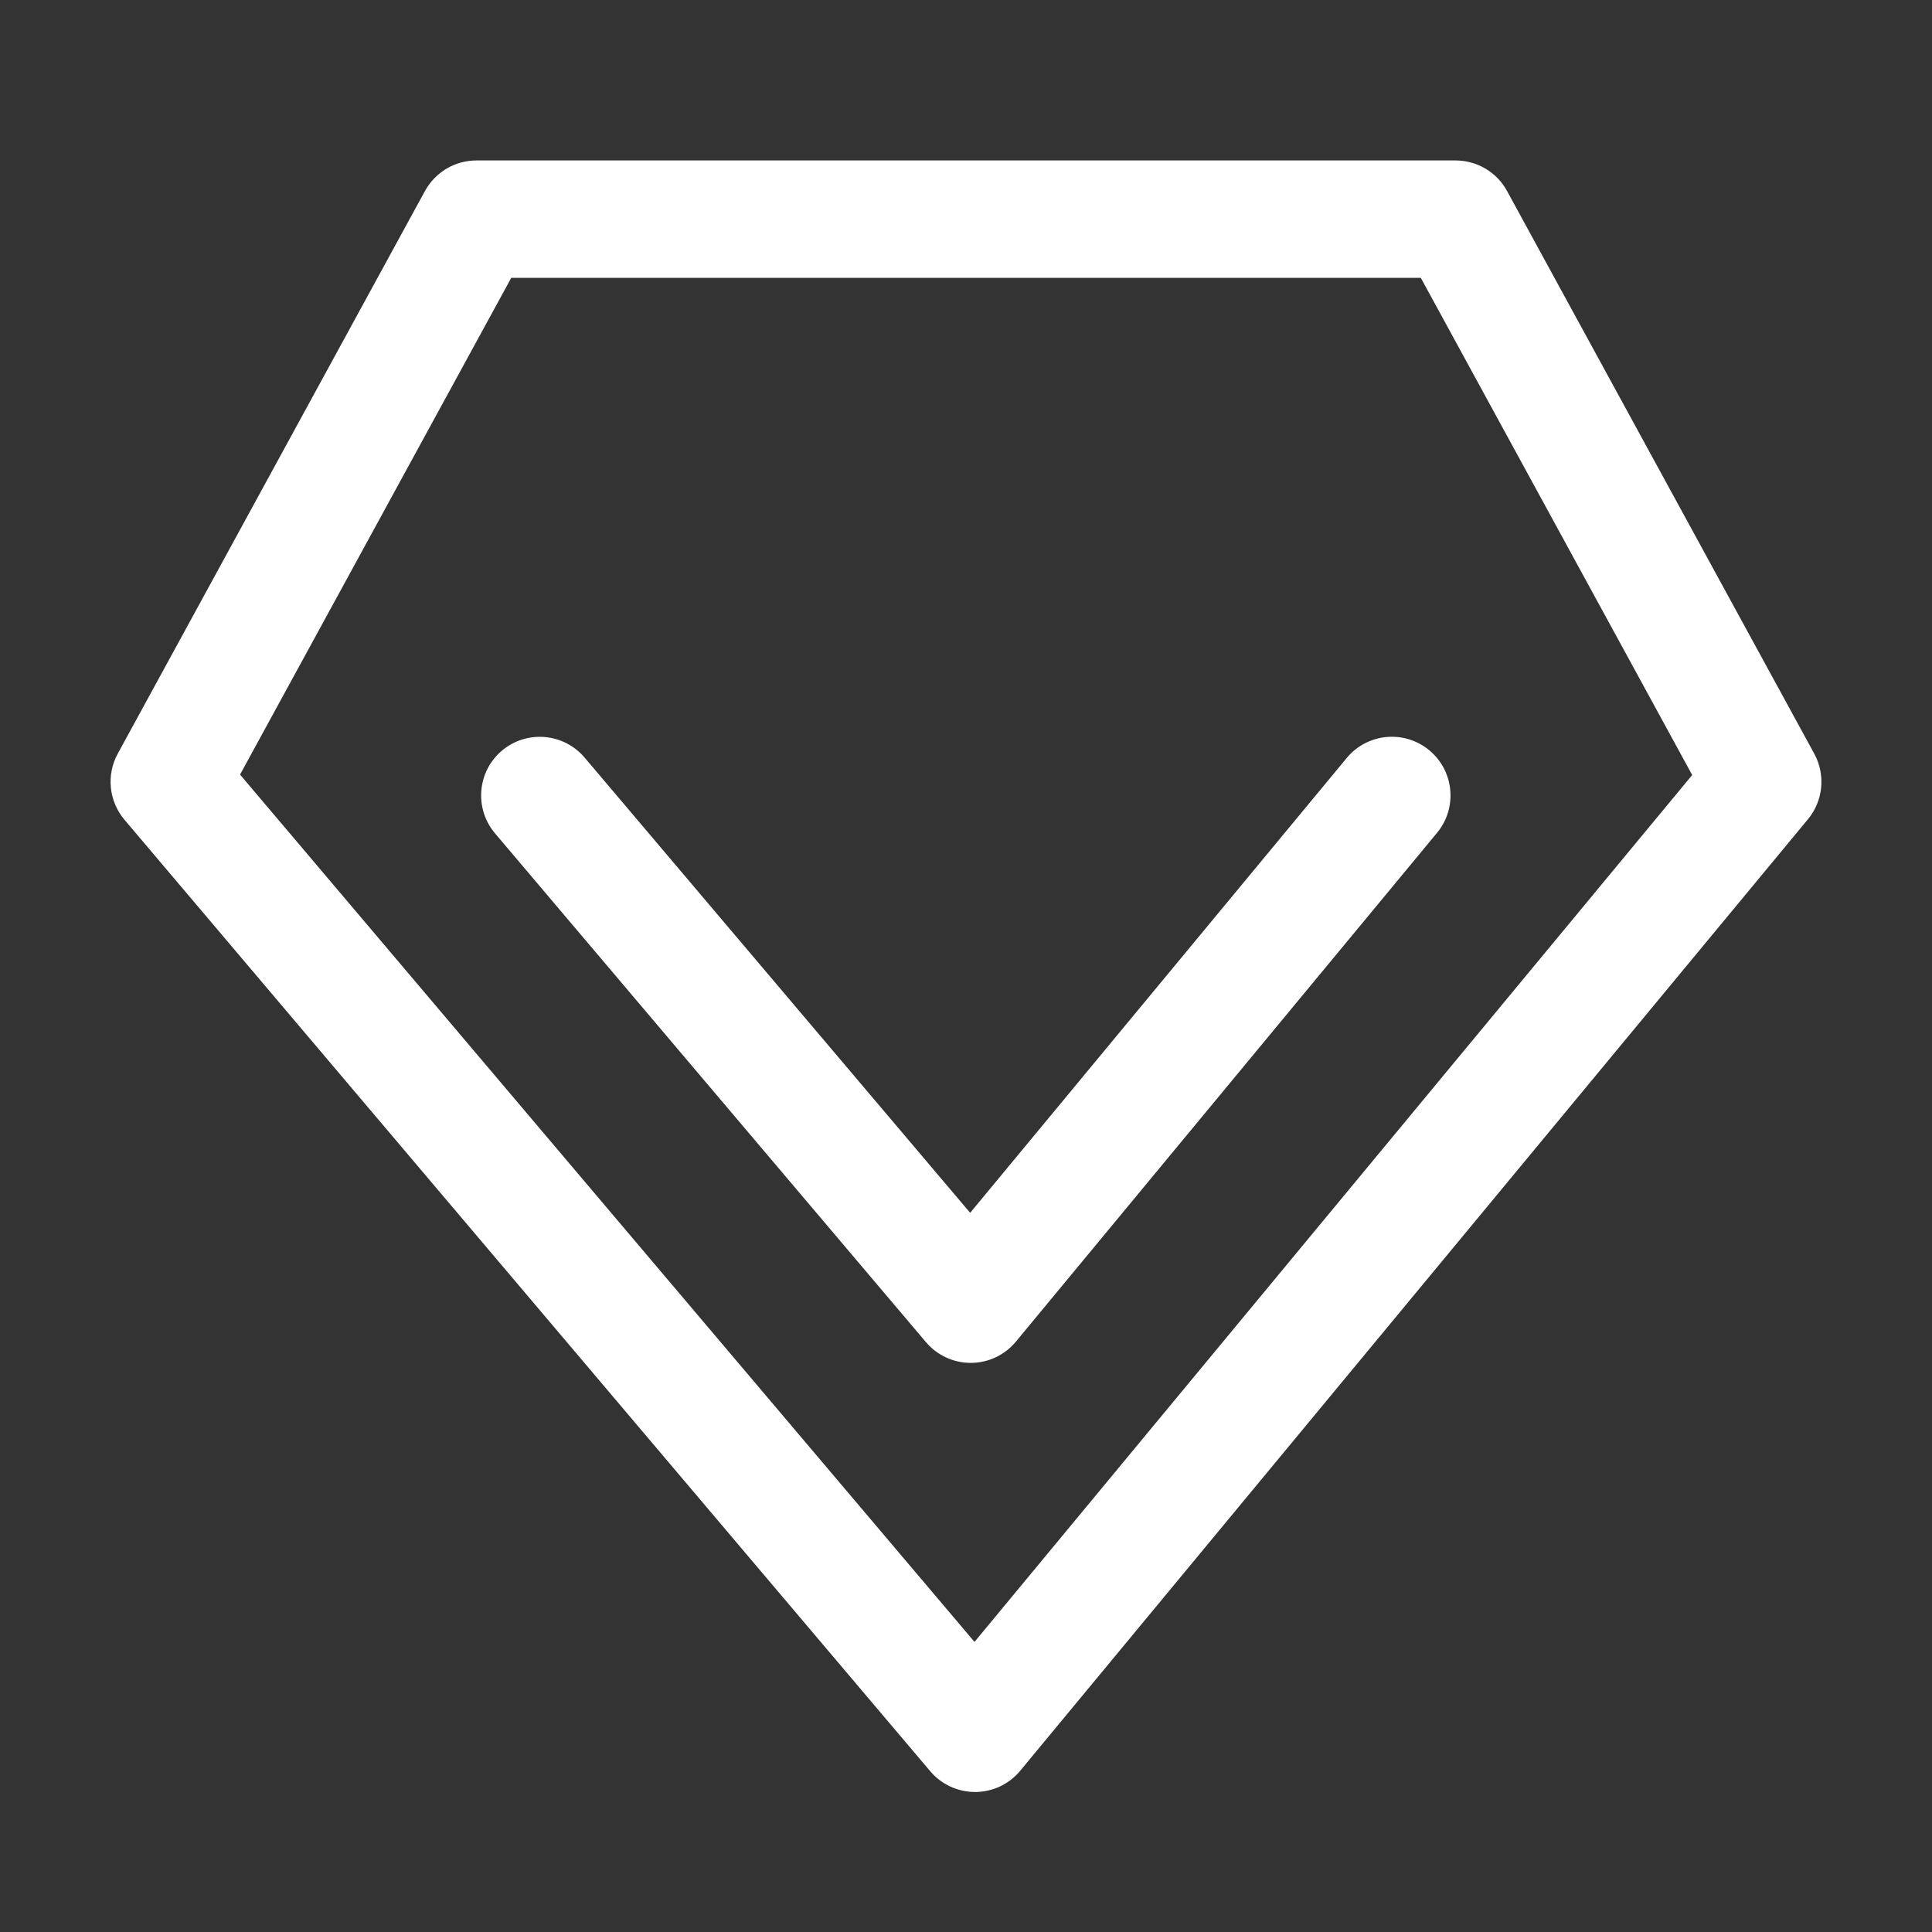<svg width="40" height="40" viewBox="0 0 40 40" fill="none" xmlns="http://www.w3.org/2000/svg">
<rect x="0" y="0" width="40" height="40" fill="#333333" stroke="none"/>
<path d="M20.186 37.101C19.83 37.101 19.49 36.944 19.26 36.672L2.577 16.972C2.253 16.588 2.197 16.045 2.438 15.604L8.798 3.955C8.903 3.764 9.057 3.604 9.244 3.492C9.432 3.381 9.646 3.322 9.864 3.322H30.136C30.581 3.322 30.99 3.565 31.202 3.955L37.562 15.604C37.679 15.818 37.728 16.061 37.705 16.303C37.682 16.545 37.587 16.774 37.432 16.961L21.122 36.662C21.009 36.798 20.867 36.909 20.707 36.985C20.546 37.06 20.371 37.1 20.194 37.102C20.191 37.101 20.189 37.101 20.186 37.101ZM4.97 16.037L20.176 33.994L35.035 16.046L29.416 5.752H10.585L4.97 16.037Z" fill="white"/>
<path d="M20.098 28.217C19.741 28.217 19.401 28.06 19.171 27.788L10.249 17.254C9.816 16.742 9.879 15.975 10.391 15.542C10.905 15.108 11.669 15.175 12.103 15.684L20.086 25.11L27.881 15.695C28.309 15.177 29.074 15.105 29.591 15.533C30.108 15.961 30.18 16.727 29.752 17.243L21.033 27.777C20.92 27.913 20.778 28.024 20.618 28.1C20.457 28.176 20.282 28.216 20.105 28.217H20.098Z" fill="white"/>
</svg>
